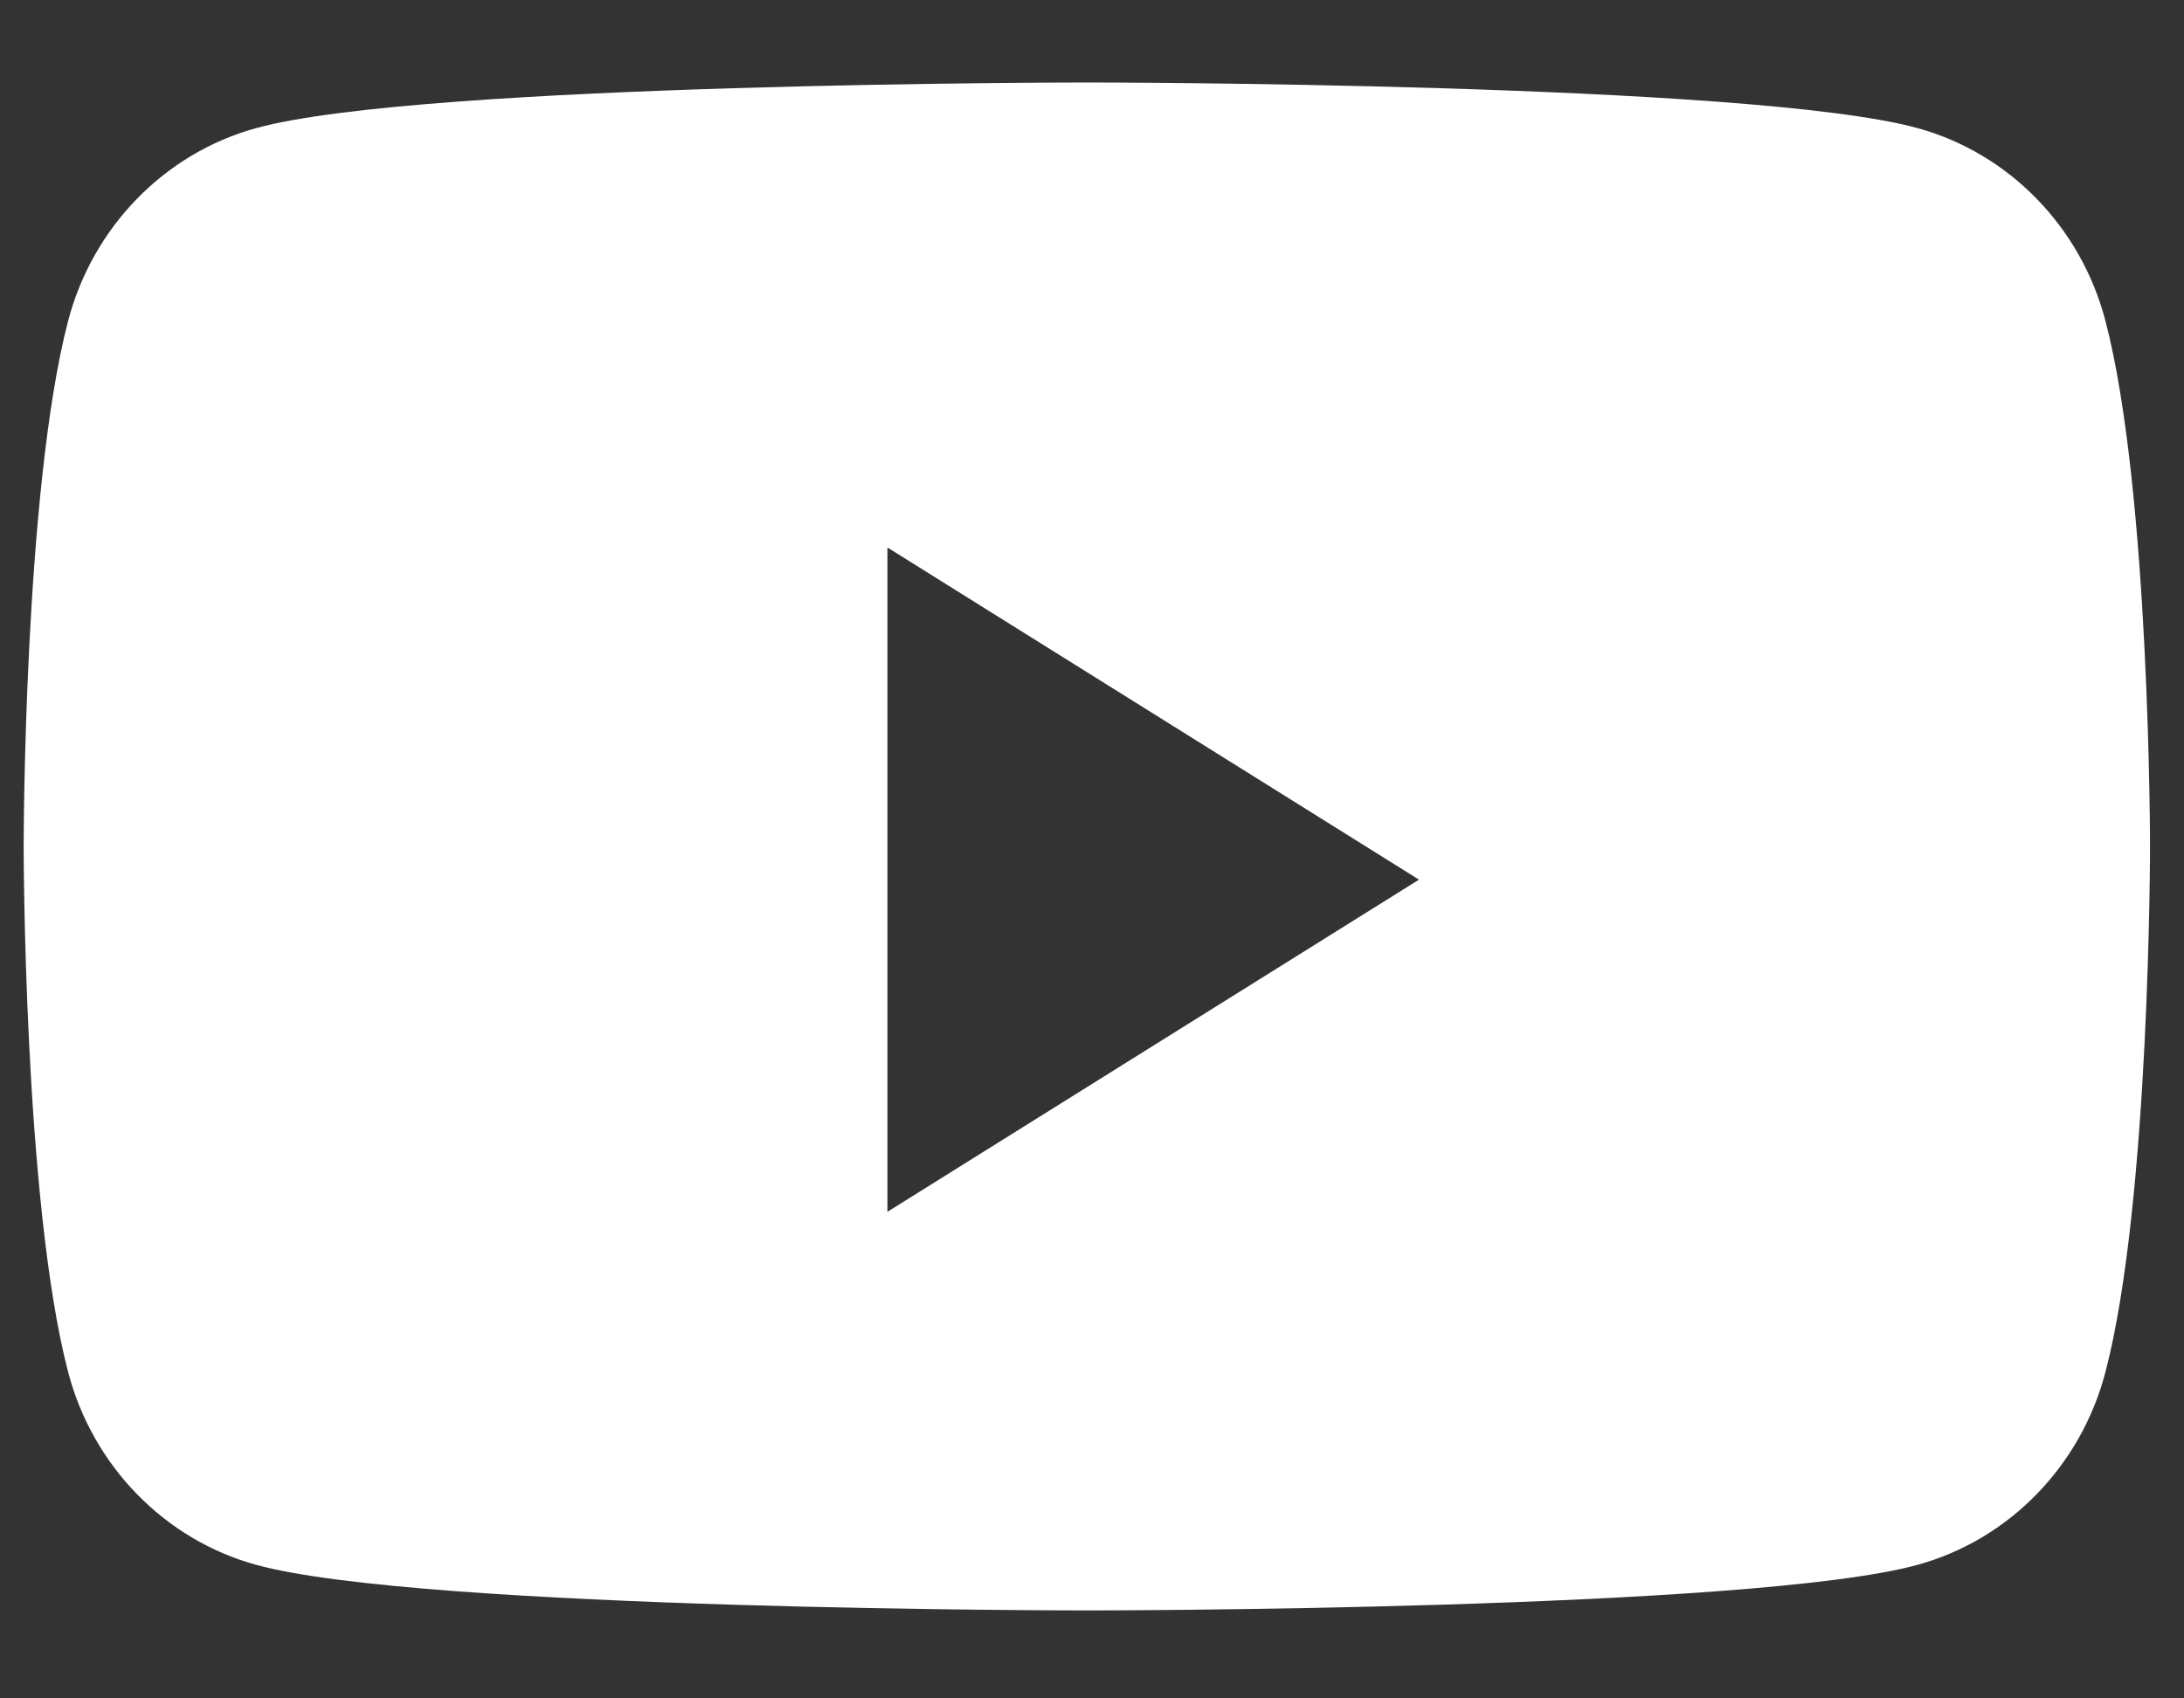 <svg width="18" height="14" viewBox="0 0 18 14" fill="none" xmlns="http://www.w3.org/2000/svg">
<rect x="0" y="0" width="18" height="14" fill="#333333" stroke="none"/>
<path fill-rule="evenodd" clip-rule="evenodd" d="M15.804 1.056C16.558 1.263 17.152 1.872 17.353 2.647C17.72 4.05 17.72 6.977 17.72 6.977C17.72 6.977 17.72 9.905 17.353 11.308C17.152 12.083 16.558 12.692 15.804 12.899C14.437 13.275 8.957 13.275 8.957 13.275C8.957 13.275 3.477 13.275 2.111 12.899C1.357 12.692 0.763 12.083 0.561 11.308C0.195 9.905 0.195 6.977 0.195 6.977C0.195 6.977 0.195 4.05 0.561 2.647C0.763 1.872 1.357 1.263 2.111 1.056C3.477 0.68 8.957 0.68 8.957 0.68C8.957 0.68 14.437 0.68 15.804 1.056ZM7.314 4.513V9.989L11.695 7.251L7.314 4.513Z" fill="white"/>
</svg>
